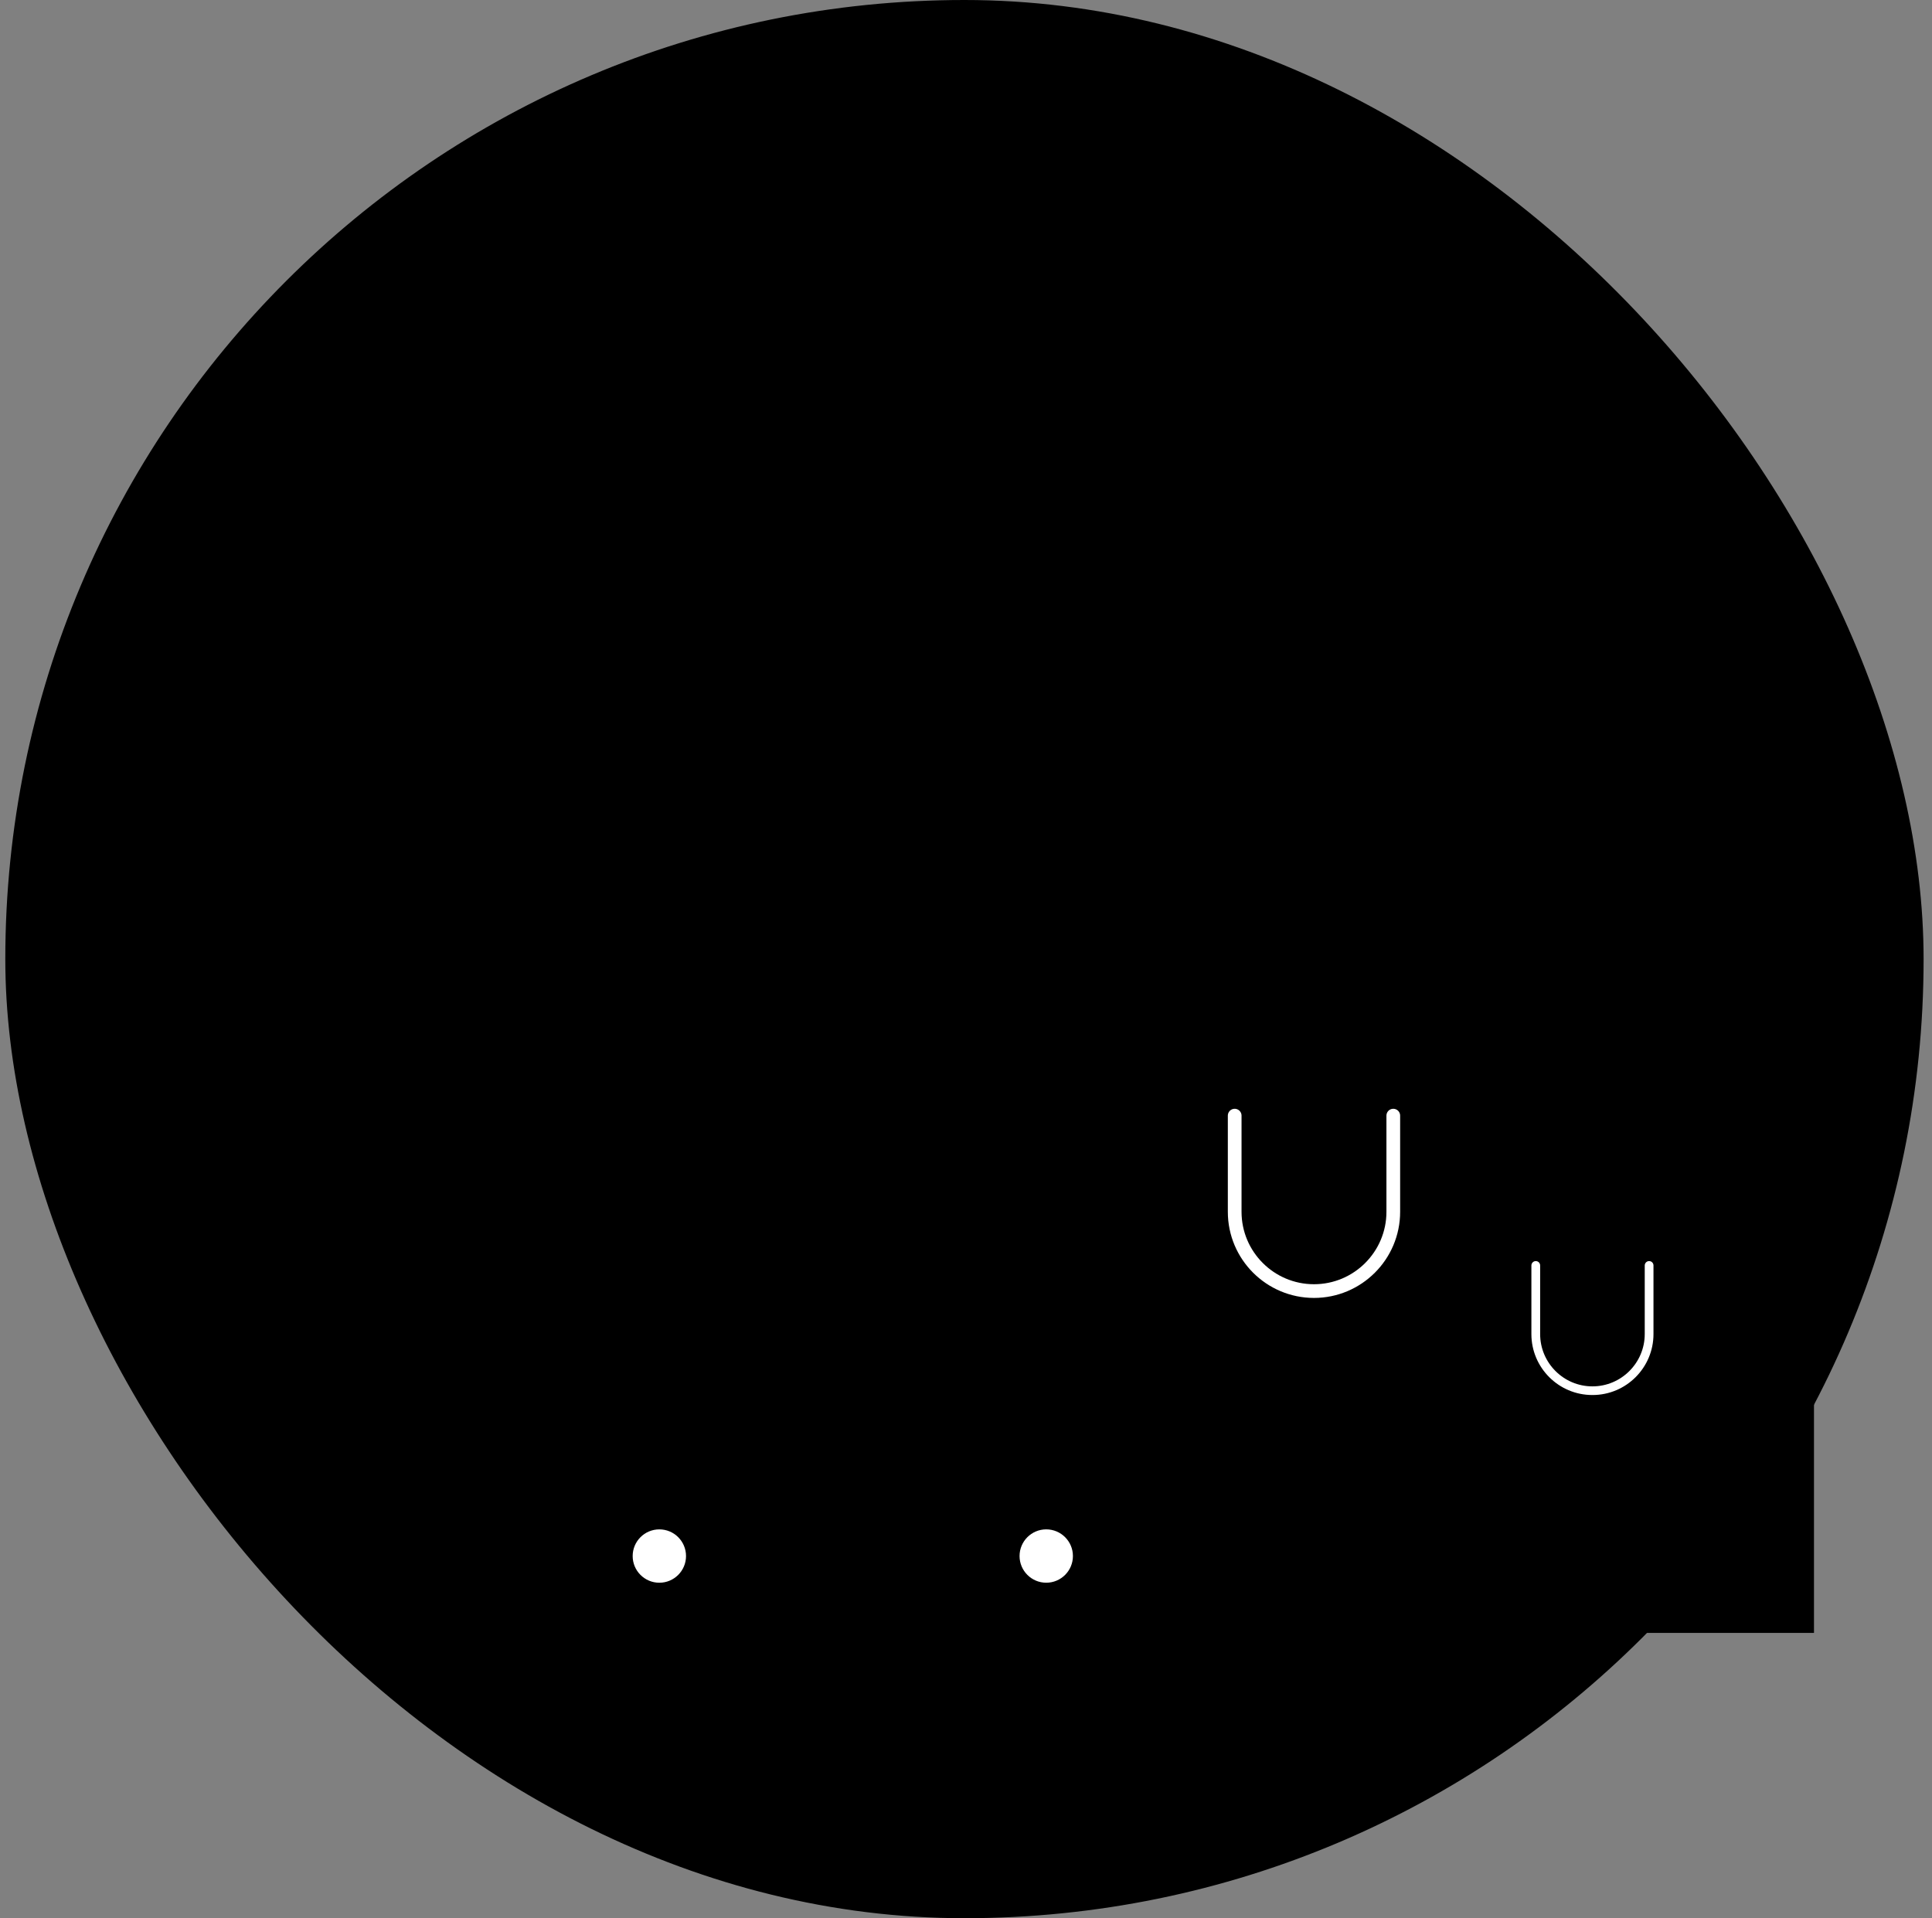 <svg width="141" height="140" viewBox="0 0 141 140" fill="none" xmlns="http://www.w3.org/2000/svg">
<rect x="0" y="0" width="141" height="140" fill="#808080" stroke="none"/>
<rect x="0.387" width="140" height="140" rx="70" fill="#F0F8FF" style="fill:#F0F8FF;fill:color(display-p3 0.94 0.974 1);fill-opacity:1;"/>
<path d="M65.162 62.079L36.42 56.881L31.223 85.623L59.965 90.82L65.162 62.079Z" fill="#FC994F" style="fill:#FC994F;fill:color(display-p3 0.988 0.6 0.31);fill-opacity:1;"/>
<path d="M77.413 29.999L48.498 34.12L52.215 60.205L81.131 56.085L77.413 29.999Z" fill="#F7BB63" style="fill:#F7BB63;fill:color(display-p3 0.969 0.733 0.388);fill-opacity:1;"/>
<path d="M66.791 31.51L59.127 32.602L60.112 39.519L67.777 38.427L66.791 31.51Z" fill="#E57123" style="fill:#E57123;fill:color(display-p3 0.898 0.443 0.137);fill-opacity:1;"/>
<path d="M96.817 77.764L83.685 90.903L67.843 75.069L66.963 74.181L63.022 70.248L76.161 57.108L80.094 61.049L80.982 61.929L96.817 77.764Z" fill="#59A4EF" style="fill:#59A4EF;fill:color(display-p3 0.349 0.643 0.937);fill-opacity:1;"/>
<path d="M92.579 81.999L71.926 61.346L71.045 62.227L91.698 82.88L92.579 81.999Z" fill="#FC994F" style="fill:#FC994F;fill:color(display-p3 0.988 0.6 0.31);fill-opacity:1;"/>
<path d="M80.09 61.044L66.955 74.179L67.841 75.066L80.977 61.931L80.09 61.044Z" fill="#FC994F" style="fill:#FC994F;fill:color(display-p3 0.988 0.6 0.31);fill-opacity:1;"/>
<path d="M95.024 91.323H40.83C34.452 91.323 29.046 86.759 27.971 80.473L22.387 47.761H102.463L95.024 91.323ZM23.384 48.602L28.805 80.333C29.809 86.214 34.864 90.482 40.838 90.482H94.323L101.473 48.602H23.384Z" fill="#3C3D3D" style="fill:#3C3D3D;fill:color(display-p3 0.235 0.239 0.239);fill-opacity:1;"/>
<path d="M86.831 106.496H32.886V105.655H86.823C89.658 105.655 92.065 103.622 92.54 100.826L102.143 44.568C102.798 40.736 106.092 37.956 109.987 37.956H115.135V38.797H109.987C106.505 38.797 103.561 41.281 102.977 44.716L93.373 100.974C92.828 104.175 90.071 106.504 86.823 106.504L86.831 106.496Z" fill="#3C3D3D" style="fill:#3C3D3D;fill:color(display-p3 0.235 0.239 0.239);fill-opacity:1;"/>
<path d="M48.12 118.989C51.114 118.989 53.541 116.562 53.541 113.568C53.541 110.574 51.114 108.147 48.12 108.147C45.126 108.147 42.699 110.574 42.699 113.568C42.699 116.562 45.126 118.989 48.12 118.989Z" fill="#494847" style="fill:#494847;fill:color(display-p3 0.286 0.282 0.278);fill-opacity:1;"/>
<path d="M48.12 115.515C49.195 115.515 50.067 114.643 50.067 113.568C50.067 112.492 49.195 111.621 48.12 111.621C47.045 111.621 46.173 112.492 46.173 113.568C46.173 114.643 47.045 115.515 48.12 115.515Z" fill="white" style="fill:white;fill-opacity:1;"/>
<path d="M50.481 106.177H45.753V110.616H50.481V106.177Z" fill="#494847" style="fill:#494847;fill:color(display-p3 0.286 0.282 0.278);fill-opacity:1;"/>
<path d="M76.363 118.988C79.357 118.988 81.784 116.561 81.784 113.567C81.784 110.574 79.357 108.146 76.363 108.146C73.369 108.146 70.942 110.574 70.942 113.567C70.942 116.561 73.369 118.988 76.363 118.988Z" fill="#494847" style="fill:#494847;fill:color(display-p3 0.286 0.282 0.278);fill-opacity:1;"/>
<path d="M78.303 113.567C78.303 112.492 77.431 111.62 76.356 111.62C75.281 111.62 74.409 112.492 74.409 113.567C74.409 114.642 75.281 115.514 76.356 115.514C77.431 115.514 78.303 114.642 78.303 113.567Z" fill="white" style="fill:white;fill-opacity:1;"/>
<path d="M78.723 106.176H73.996V110.616H78.723V106.176Z" fill="#494847" style="fill:#494847;fill:color(display-p3 0.286 0.282 0.278);fill-opacity:1;"/>
<path d="M100.172 55.479H24.287V56.32H100.172V55.479Z" fill="#3C3D3D" style="fill:#3C3D3D;fill:color(display-p3 0.235 0.239 0.239);fill-opacity:1;"/>
<path d="M99.074 64.491H26.024V65.332H99.074V64.491Z" fill="#3C3D3D" style="fill:#3C3D3D;fill:color(display-p3 0.235 0.239 0.239);fill-opacity:1;"/>
<path d="M97.968 73.502H27.13V74.343H97.968V73.502Z" fill="#3C3D3D" style="fill:#3C3D3D;fill:color(display-p3 0.235 0.239 0.239);fill-opacity:1;"/>
<path d="M95.935 82.506H29.155V83.347H95.935V82.506Z" fill="#3C3D3D" style="fill:#3C3D3D;fill:color(display-p3 0.235 0.239 0.239);fill-opacity:1;"/>
<path d="M33.591 48.127L32.763 48.278L40.498 90.752L41.325 90.602L33.591 48.127Z" fill="#3C3D3D" style="fill:#3C3D3D;fill:color(display-p3 0.235 0.239 0.239);fill-opacity:1;"/>
<path d="M45.663 48.04L44.826 48.132L49.49 90.786L50.326 90.694L45.663 48.04Z" fill="#3C3D3D" style="fill:#3C3D3D;fill:color(display-p3 0.235 0.239 0.239);fill-opacity:1;"/>
<path d="M57.762 48.322L56.921 48.353L58.466 90.68L59.306 90.649L57.762 48.322Z" fill="#3C3D3D" style="fill:#3C3D3D;fill:color(display-p3 0.235 0.239 0.239);fill-opacity:1;"/>
<path d="M69.012 48.184L67.44 90.666L68.28 90.697L69.853 48.215L69.012 48.184Z" fill="#3C3D3D" style="fill:#3C3D3D;fill:color(display-p3 0.235 0.239 0.239);fill-opacity:1;"/>
<path d="M81.103 48.123L76.375 91.083L77.211 91.175L81.939 48.215L81.103 48.123Z" fill="#3C3D3D" style="fill:#3C3D3D;fill:color(display-p3 0.235 0.239 0.239);fill-opacity:1;"/>
<path d="M93.16 48.175L85.359 90.931L86.186 91.082L93.987 48.326L93.16 48.175Z" fill="#3C3D3D" style="fill:#3C3D3D;fill:color(display-p3 0.235 0.239 0.239);fill-opacity:1;"/>
<path d="M111.341 76.782H83.092V118.989H111.341V76.782Z" fill="#F7BB63" style="fill:#F7BB63;fill:color(display-p3 0.969 0.733 0.388);fill-opacity:1;"/>
<path d="M111.333 118.99H118.561V76.783H111.333V118.99Z" fill="#F49864" style="fill:#F49864;fill:color(display-p3 0.957 0.596 0.392);fill-opacity:1;"/>
<path d="M91.091 81.425C91.091 81.963 90.655 82.407 90.11 82.407C89.564 82.407 89.128 81.97 89.128 81.425C89.128 80.88 89.564 80.444 90.11 80.444C90.655 80.444 91.091 80.88 91.091 81.425Z" fill="#AA0C35" style="fill:#AA0C35;fill:color(display-p3 0.667 0.047 0.208);fill-opacity:1;"/>
<path d="M102.657 81.425C102.657 81.963 102.221 82.407 101.676 82.407C101.131 82.407 100.695 81.97 100.695 81.425C100.695 80.88 101.131 80.444 101.676 80.444C102.221 80.444 102.657 80.88 102.657 81.425Z" fill="#AA0C35" style="fill:#AA0C35;fill:color(display-p3 0.667 0.047 0.208);fill-opacity:1;"/>
<path d="M90.109 81.424V88.442C90.109 91.635 92.703 94.229 95.897 94.229C99.09 94.229 101.684 91.635 101.684 88.442V81.424" stroke="white" style="stroke:white;stroke-opacity:1;" stroke-linecap="round" stroke-linejoin="round"/>
<path d="M127.239 89.042H107.066V119.177H127.239V89.042Z" fill="#59A4EF" style="fill:#59A4EF;fill:color(display-p3 0.349 0.643 0.937);fill-opacity:1;"/>
<path d="M127.231 119.177H132.387V89.042H127.231V119.177Z" fill="#3E8CCC" style="fill:#3E8CCC;fill:color(display-p3 0.243 0.549 0.8);fill-opacity:1;"/>
<path d="M112.776 92.352C112.776 92.742 112.464 93.053 112.075 93.053C111.685 93.053 111.374 92.742 111.374 92.352C111.374 91.963 111.685 91.651 112.075 91.651C112.464 91.651 112.776 91.963 112.776 92.352Z" fill="#3E8CCC" style="fill:#3E8CCC;fill:color(display-p3 0.243 0.549 0.8);fill-opacity:1;"/>
<path d="M120.339 93.053C120.726 93.053 121.04 92.74 121.04 92.352C121.04 91.965 120.726 91.651 120.339 91.651C119.952 91.651 119.638 91.965 119.638 92.352C119.638 92.74 119.952 93.053 120.339 93.053Z" fill="#3E8CCC" style="fill:#3E8CCC;fill:color(display-p3 0.243 0.549 0.8);fill-opacity:1;"/>
<path d="M116.21 101.815C113.757 101.815 111.763 99.822 111.763 97.368V92.36C111.763 92.189 111.903 92.04 112.082 92.04C112.261 92.04 112.402 92.181 112.402 92.36V97.368C112.402 99.471 114.115 101.184 116.218 101.184C118.321 101.184 120.035 99.471 120.035 97.368V92.36C120.035 92.189 120.175 92.04 120.354 92.04C120.533 92.04 120.673 92.181 120.673 92.36V97.368C120.673 99.822 118.679 101.815 116.226 101.815H116.21Z" fill="white" style="fill:white;fill-opacity:1;"/>
</svg>
